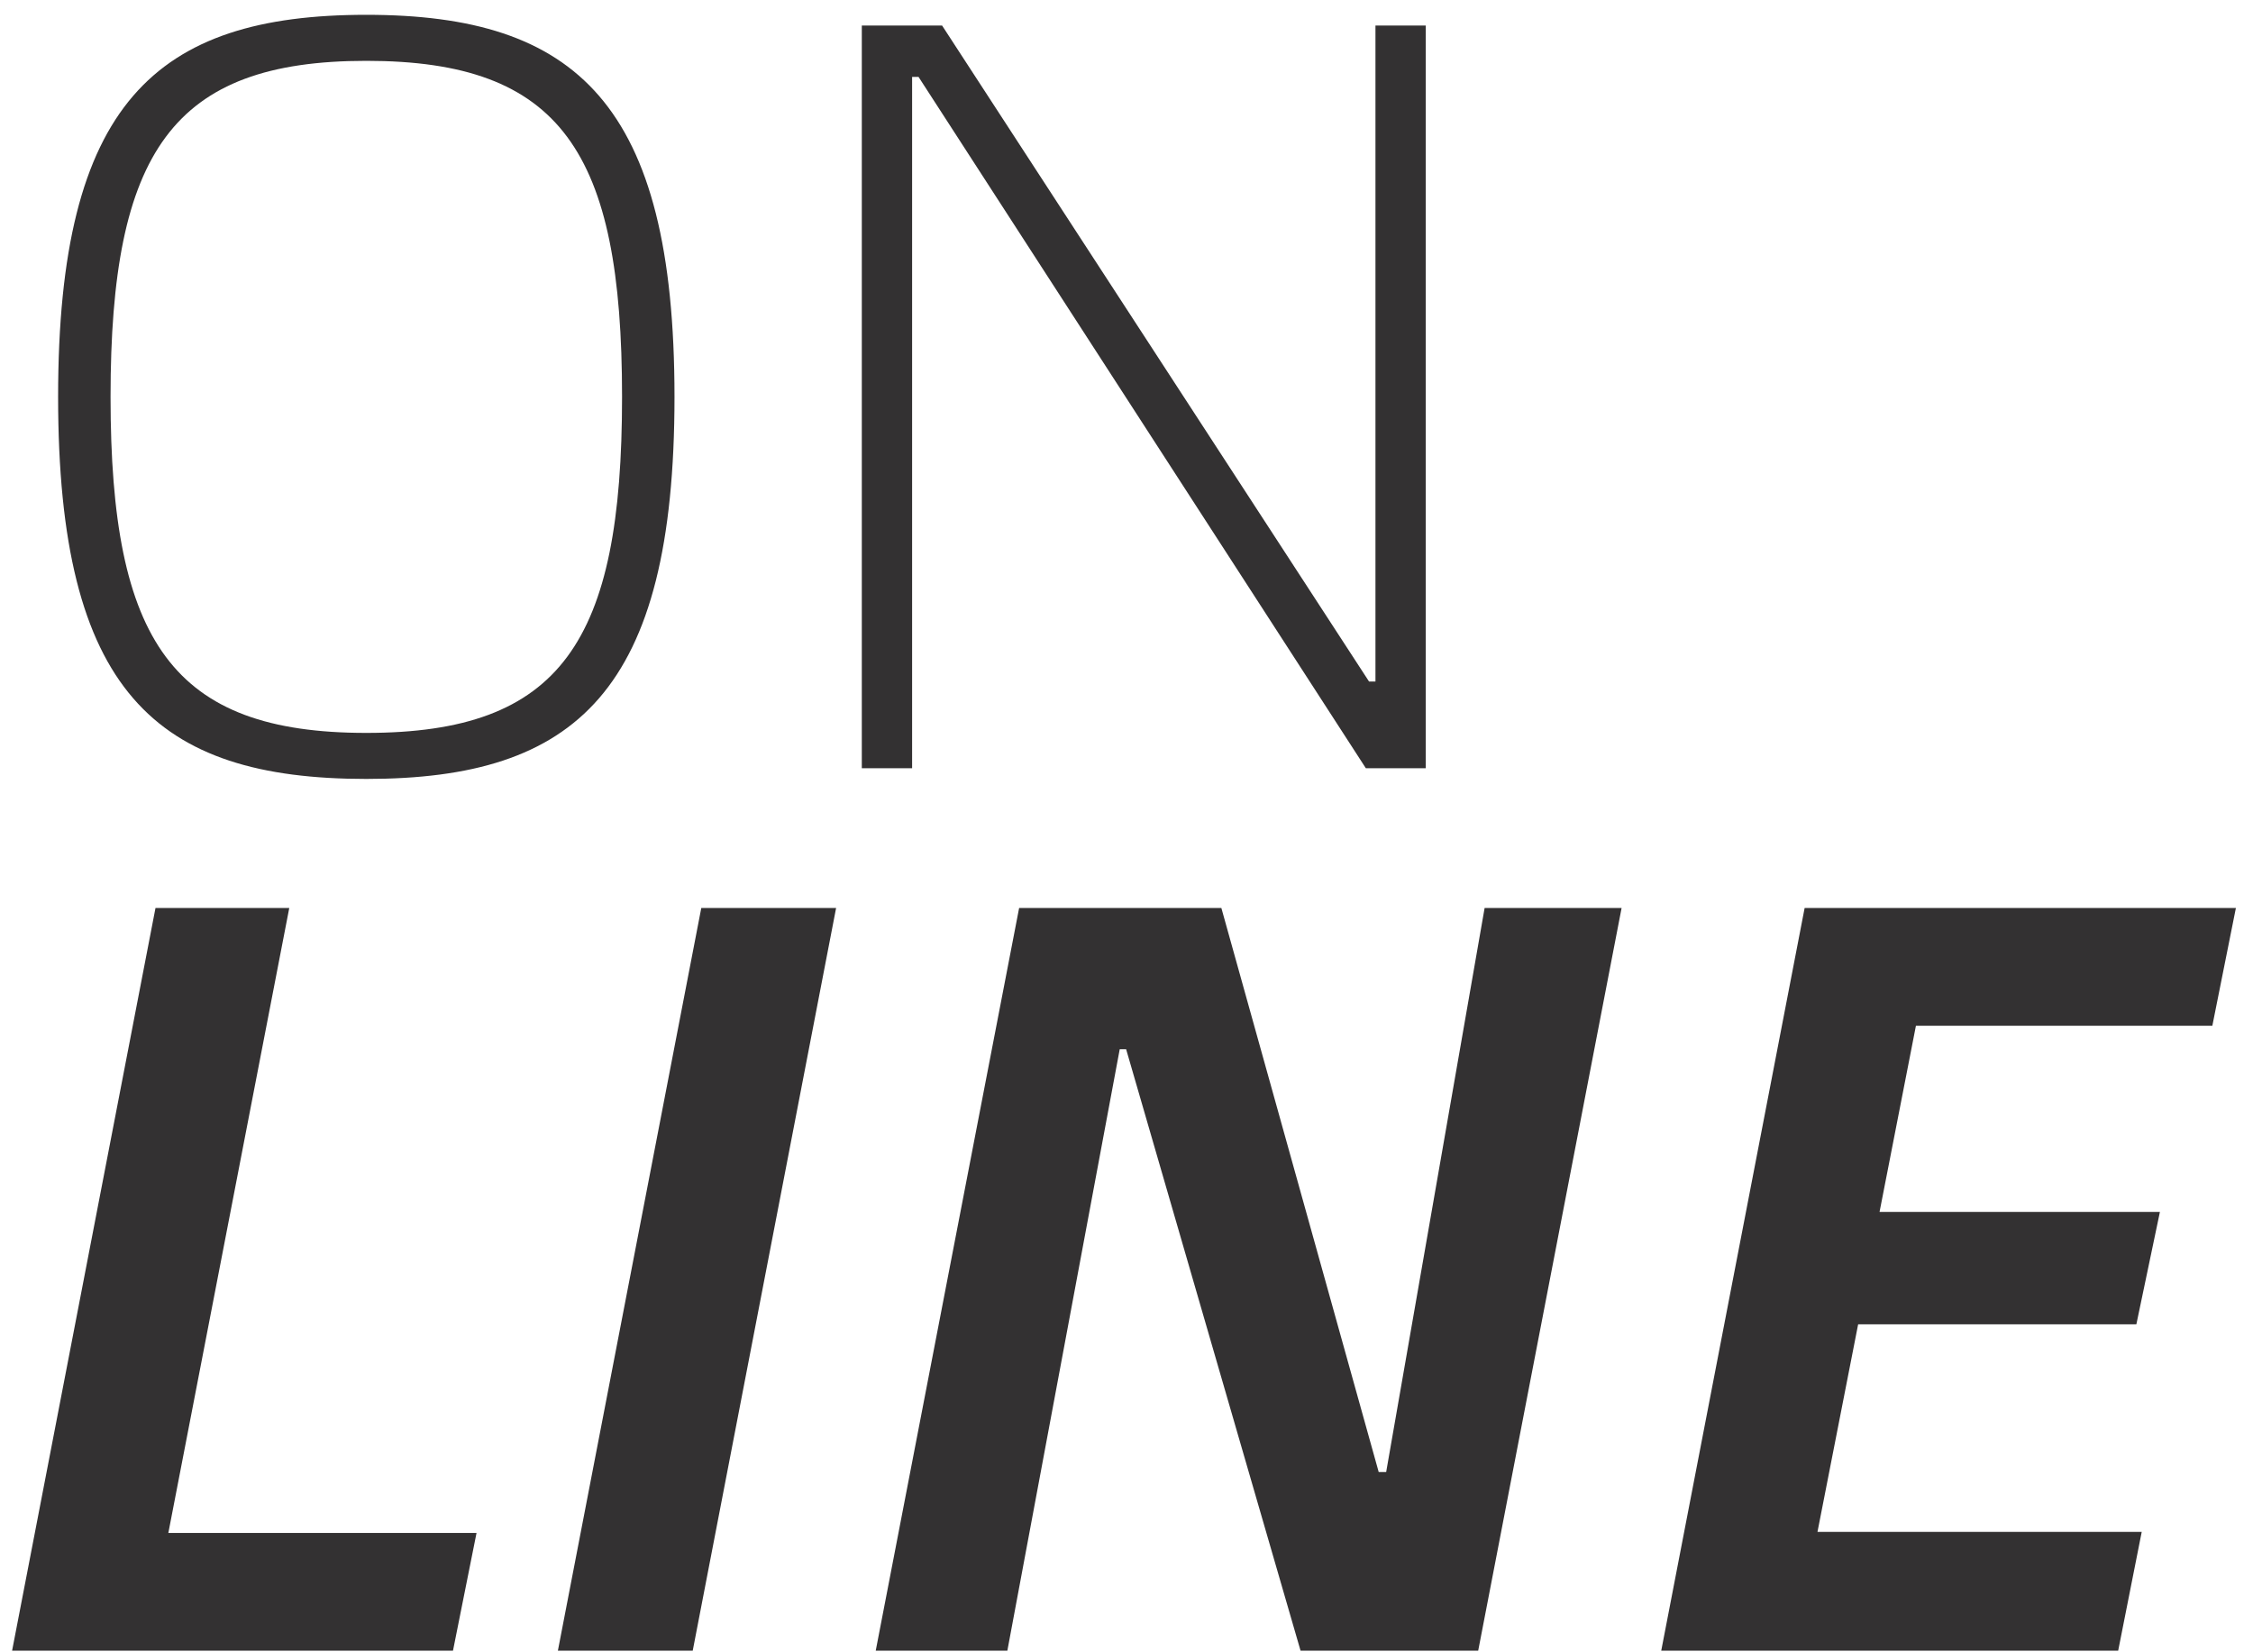 <svg 
 xmlns="http://www.w3.org/2000/svg"
 xmlns:xlink="http://www.w3.org/1999/xlink"
 width="120px" height="88px">
<path fill-rule="evenodd"  fill="rgb(51, 49, 50)"
 d="M117.835,54.629 L102.047,54.629 L100.109,64.546 L115.042,64.546 L113.788,70.531 L98.969,70.531 L96.803,81.588 L114.073,81.588 L112.819,87.915 L88.481,87.915 L96.119,48.359 L119.089,48.359 L117.835,54.629 ZM69.271,87.915 L59.981,55.883 L59.639,55.883 L53.654,87.915 L46.643,87.915 L54.281,48.359 L65.053,48.359 L73.432,78.396 L73.831,78.396 L79.074,48.359 L86.370,48.359 L78.732,87.915 L69.271,87.915 ZM48.923,4.095 L48.581,4.095 L48.581,40.915 L45.902,40.915 L45.902,1.359 L50.177,1.359 L72.919,36.298 L73.260,36.298 L73.260,1.359 L75.939,1.359 L75.939,40.915 L72.748,40.915 L48.923,4.095 ZM29.714,87.915 L37.352,48.359 L44.533,48.359 L36.896,87.915 L29.714,87.915 ZM19.510,41.485 C8.282,41.485 3.095,36.811 3.095,21.137 C3.095,5.520 8.282,0.789 19.510,0.789 C30.682,0.789 35.925,5.520 35.925,21.137 C35.925,36.811 30.682,41.485 19.510,41.485 ZM19.510,3.240 C9.194,3.240 5.888,8.085 5.888,21.137 C5.888,34.189 9.194,39.034 19.510,39.034 C29.884,39.034 33.132,34.189 33.132,21.137 C33.132,8.085 29.884,3.240 19.510,3.240 ZM15.407,48.359 L8.966,81.645 L25.381,81.645 L24.127,87.915 L0.644,87.915 L8.282,48.359 L15.407,48.359 Z"/>
</svg>